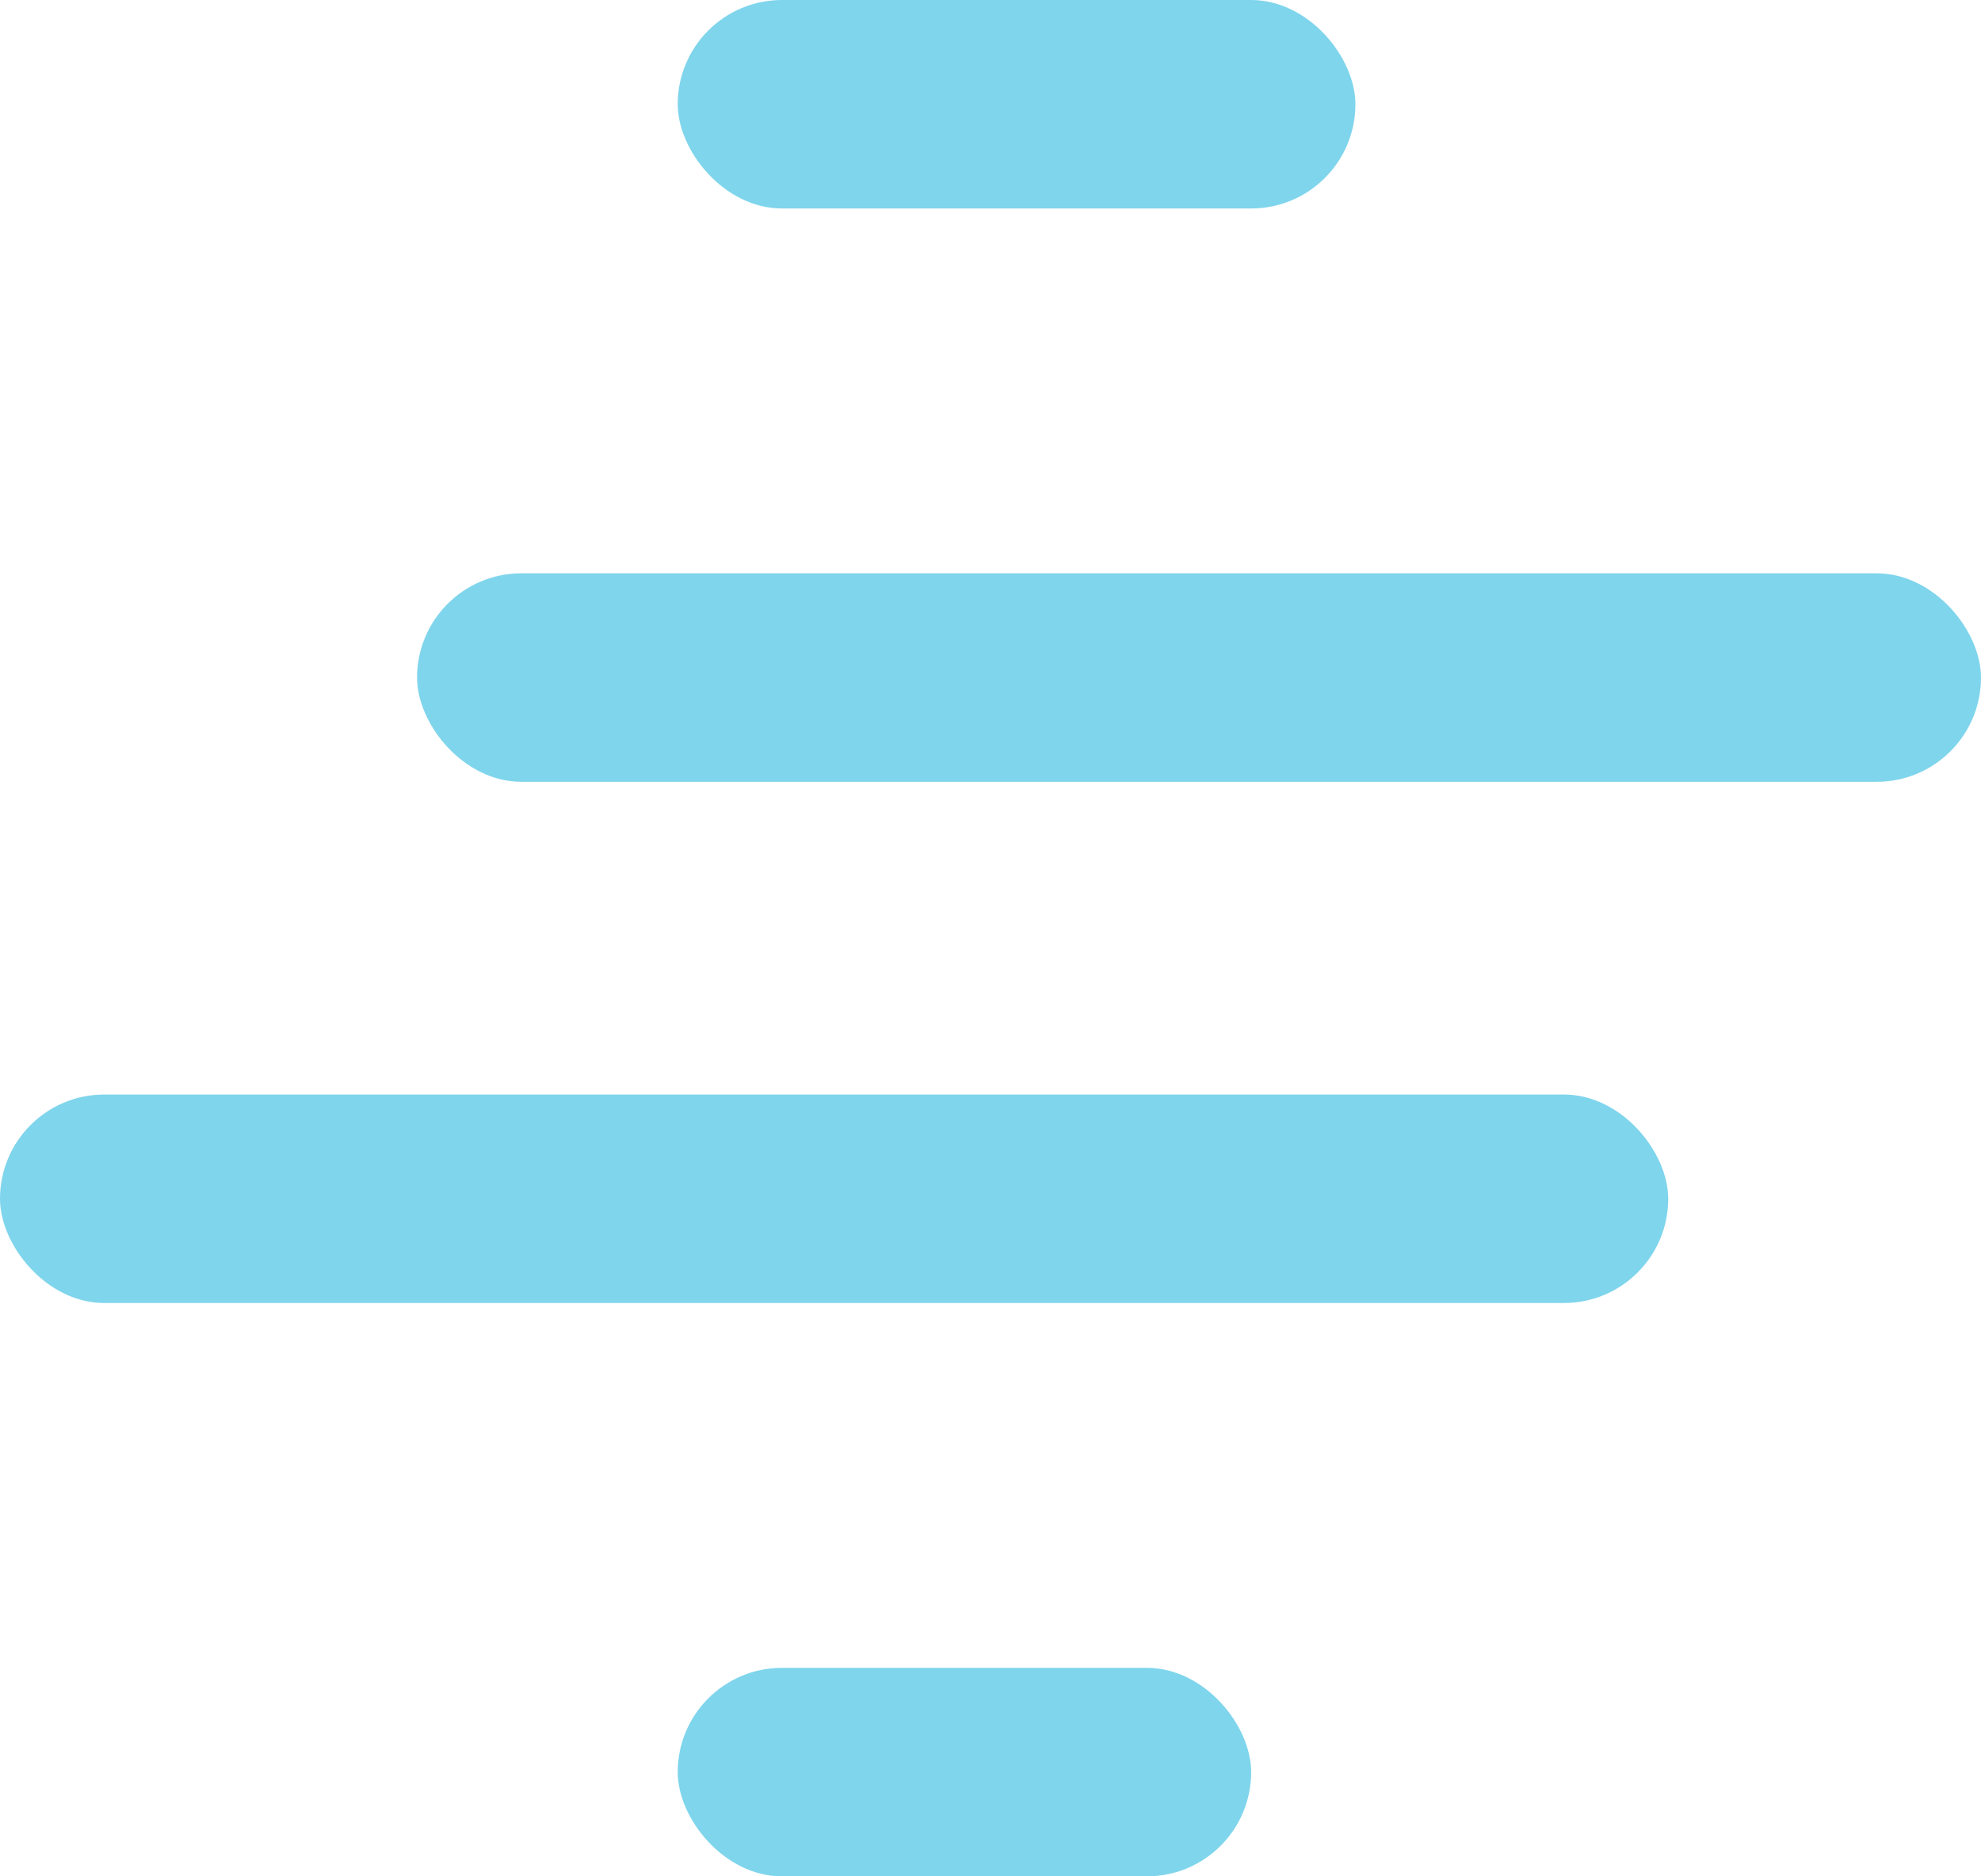 <?xml version="1.0" encoding="UTF-8"?> <svg xmlns="http://www.w3.org/2000/svg" width="38" height="36" viewBox="0 0 38 36" fill="none"><rect x="13" width="13" height="4" rx="2" fill="#7FD5EC"></rect><rect x="8" y="11" width="30" height="4" rx="2" fill="#7FD5EC"></rect><rect y="21" width="32" height="4" rx="2" fill="#7FD5EC"></rect><rect x="13" y="32" width="11" height="4" rx="2" fill="#7FD5EC"></rect></svg> 